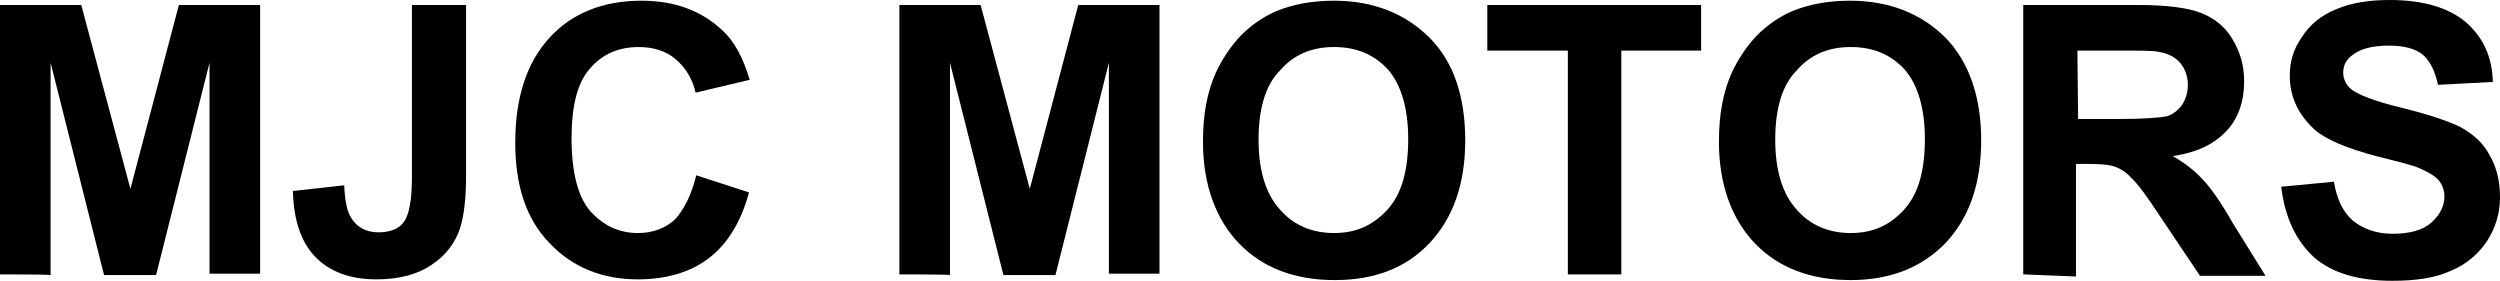 <?xml version="1.0" encoding="utf-8"?>
<!-- Generator: Adobe Illustrator 26.0.3, SVG Export Plug-In . SVG Version: 6.00 Build 0)  -->
<svg version="1.1" id="Layer_1" xmlns="http://www.w3.org/2000/svg" xmlns:xlink="http://www.w3.org/1999/xlink" x="0px" y="0px"
	 viewBox="0 0 350.8 39.4" style="enable-background:new 0 0 350.8 39.4;" xml:space="preserve">
<g>
	<path d="M0,38.5V0.7h11.4l6.9,25.8l6.8-25.8h11.4v37.7h-7.1V8.8l-7.5,29.8h-7.3L7.1,8.8v29.8C7.1,38.5,0,38.5,0,38.5z"/>
	<path d="M57.8,0.7h7.6v24c0,3.2-0.3,5.5-0.8,7.2c-0.7,2.2-2.1,4-4.1,5.3c-1.9,1.3-4.5,2-7.7,2c-3.7,0-6.6-1.1-8.6-3.2
		c-2-2.1-3-5.2-3.1-9.2l7.2-0.8c0.1,2.2,0.4,3.7,1,4.6c0.8,1.3,2.1,2,3.8,2s2.9-0.5,3.6-1.5c0.7-1,1.1-3,1.1-6.1
		C57.8,25.1,57.8,0.7,57.8,0.7z"/>
	<path d="M97.7,24.6l7.4,2.4c-1.1,4.1-3,7.2-5.6,9.2s-6,3-10,3c-5,0-9.2-1.7-12.4-5.1c-3.3-3.4-4.8-8.1-4.8-14.1
		c0-6.3,1.6-11.2,4.8-14.7S84.7,0.1,90,0.1c4.7,0,8.4,1.4,11.3,4.1c1.8,1.6,3,4,3.9,7L97.6,13c-0.4-1.9-1.4-3.5-2.8-4.7
		s-3.2-1.7-5.2-1.7c-2.8,0-5.1,1-6.8,3c-1.8,2-2.6,5.3-2.6,9.8c0,4.8,0.9,8.2,2.6,10.2c1.8,2,4,3.1,6.7,3.1c2,0,3.8-0.6,5.2-1.9
		C96,29.4,97,27.4,97.7,24.6z"/>
	<path d="M126.2,38.5V0.7h11.4l6.9,25.8l6.8-25.8h11.4v37.7h-7.1V8.8l-7.5,29.8h-7.3l-7.5-29.8v29.8
		C133.3,38.5,126.2,38.5,126.2,38.5z"/>
	<path d="M168.8,19.9c0-3.9,0.6-7,1.8-9.7c0.9-1.9,2-3.6,3.5-5.2c1.5-1.5,3.1-2.6,4.9-3.4c2.4-1,5.1-1.5,8.2-1.5
		c5.5,0,10,1.8,13.4,5.2s5,8.3,5,14.4s-1.7,10.9-5,14.4s-7.7,5.2-13.3,5.2s-10.1-1.7-13.4-5.1S168.8,25.9,168.8,19.9z M176.6,19.6
		c0,4.3,1,7.6,3,9.8c1.9,2.2,4.5,3.3,7.6,3.3s5.5-1.1,7.5-3.3s2.9-5.5,2.9-9.9c0-4.3-1-7.6-2.8-9.7c-1.9-2.1-4.4-3.2-7.6-3.2
		c-3.2,0-5.7,1.1-7.6,3.3C177.6,11.9,176.6,15.2,176.6,19.6z"/>
	<path d="M220,38.5V7.1h-11.3V0.7h30v6.4h-11.2v31.4H220z"/>
	<path d="M241.2,19.9c0-3.9,0.6-7,1.8-9.7c0.9-1.9,2-3.6,3.5-5.2c1.5-1.5,3.1-2.6,4.9-3.4c2.4-1,5.1-1.5,8.2-1.5
		c5.5,0,10,1.8,13.4,5.2c3.3,3.4,5,8.3,5,14.4s-1.7,10.9-5,14.4c-3.3,3.4-7.7,5.2-13.3,5.2c-5.6,0-10.1-1.7-13.4-5.1
		S241.2,25.9,241.2,19.9z M249.1,19.6c0,4.3,1,7.6,3,9.8c1.9,2.2,4.5,3.3,7.6,3.3s5.5-1.1,7.5-3.3s2.9-5.5,2.9-9.9
		c0-4.3-1-7.6-2.8-9.7c-1.9-2.1-4.4-3.2-7.6-3.2s-5.7,1.1-7.6,3.3C250.1,11.9,249.1,15.2,249.1,19.6z"/>
	<path d="M283.9,38.5V0.7H300c4.1,0,7,0.4,8.8,1.1s3.3,1.8,4.4,3.6s1.7,3.7,1.7,6c0,2.8-0.8,5.2-2.5,7s-4.1,3-7.5,3.5
		c1.7,1,3,2,4.1,3.2c1.1,1.1,2.6,3.2,4.3,6.2l4.6,7.4h-9.2l-5.5-8.2c-1.9-2.9-3.3-4.8-4.1-5.5c-0.7-0.8-1.5-1.3-2.3-1.6
		c-0.8-0.3-2.1-0.4-3.9-0.4h-1.6v15.8L283.9,38.5L283.9,38.5z M291.6,16.7h5.6c3.7,0,6-0.2,6.9-0.4c0.9-0.3,1.6-0.9,2.1-1.6
		c0.5-0.8,0.8-1.7,0.8-2.8c0-1.2-0.4-2.3-1.1-3.1c-0.7-0.8-1.7-1.3-2.9-1.5c-0.6-0.2-2.5-0.2-5.5-0.2h-6L291.6,16.7L291.6,16.7z"/>
	<path d="M320.1,26.2l7.4-0.7c0.4,2.5,1.3,4.3,2.7,5.5c1.4,1.1,3.2,1.8,5.5,1.8c2.5,0,4.3-0.5,5.5-1.6c1.2-1.1,1.8-2.3,1.8-3.6
		c0-0.9-0.3-1.7-0.8-2.3c-0.5-0.6-1.4-1.1-2.7-1.7c-0.9-0.4-2.9-0.9-6.1-1.7c-4.1-1.1-7-2.3-8.6-3.7c-2.3-2.1-3.5-4.6-3.5-7.6
		c0-1.9,0.5-3.7,1.7-5.4c1.1-1.7,2.6-3,4.8-3.9c2.1-0.9,4.6-1.3,7.5-1.3c4.8,0,8.3,1.1,10.7,3.1c2.4,2.1,3.7,4.8,3.8,8.4l-7.7,0.4
		c-0.4-1.9-1.1-3.3-2.1-4.2c-1.1-0.9-2.7-1.3-4.8-1.3c-2.2,0-4,0.4-5.2,1.4c-0.8,0.6-1.2,1.4-1.2,2.4c0,0.9,0.4,1.7,1.1,2.3
		c1,0.8,3.3,1.7,7,2.6s6.4,1.8,8.3,2.7c1.8,1,3.2,2.2,4.1,3.9c1,1.7,1.5,3.6,1.5,6c0,2.2-0.6,4.2-1.8,6.1c-1.2,1.8-2.9,3.3-5.1,4.2
		c-2.2,1-4.9,1.4-8.2,1.4c-4.8,0-8.5-1.1-11-3.3C322.1,33.7,320.6,30.4,320.1,26.2z"/>
</g>
</svg>
